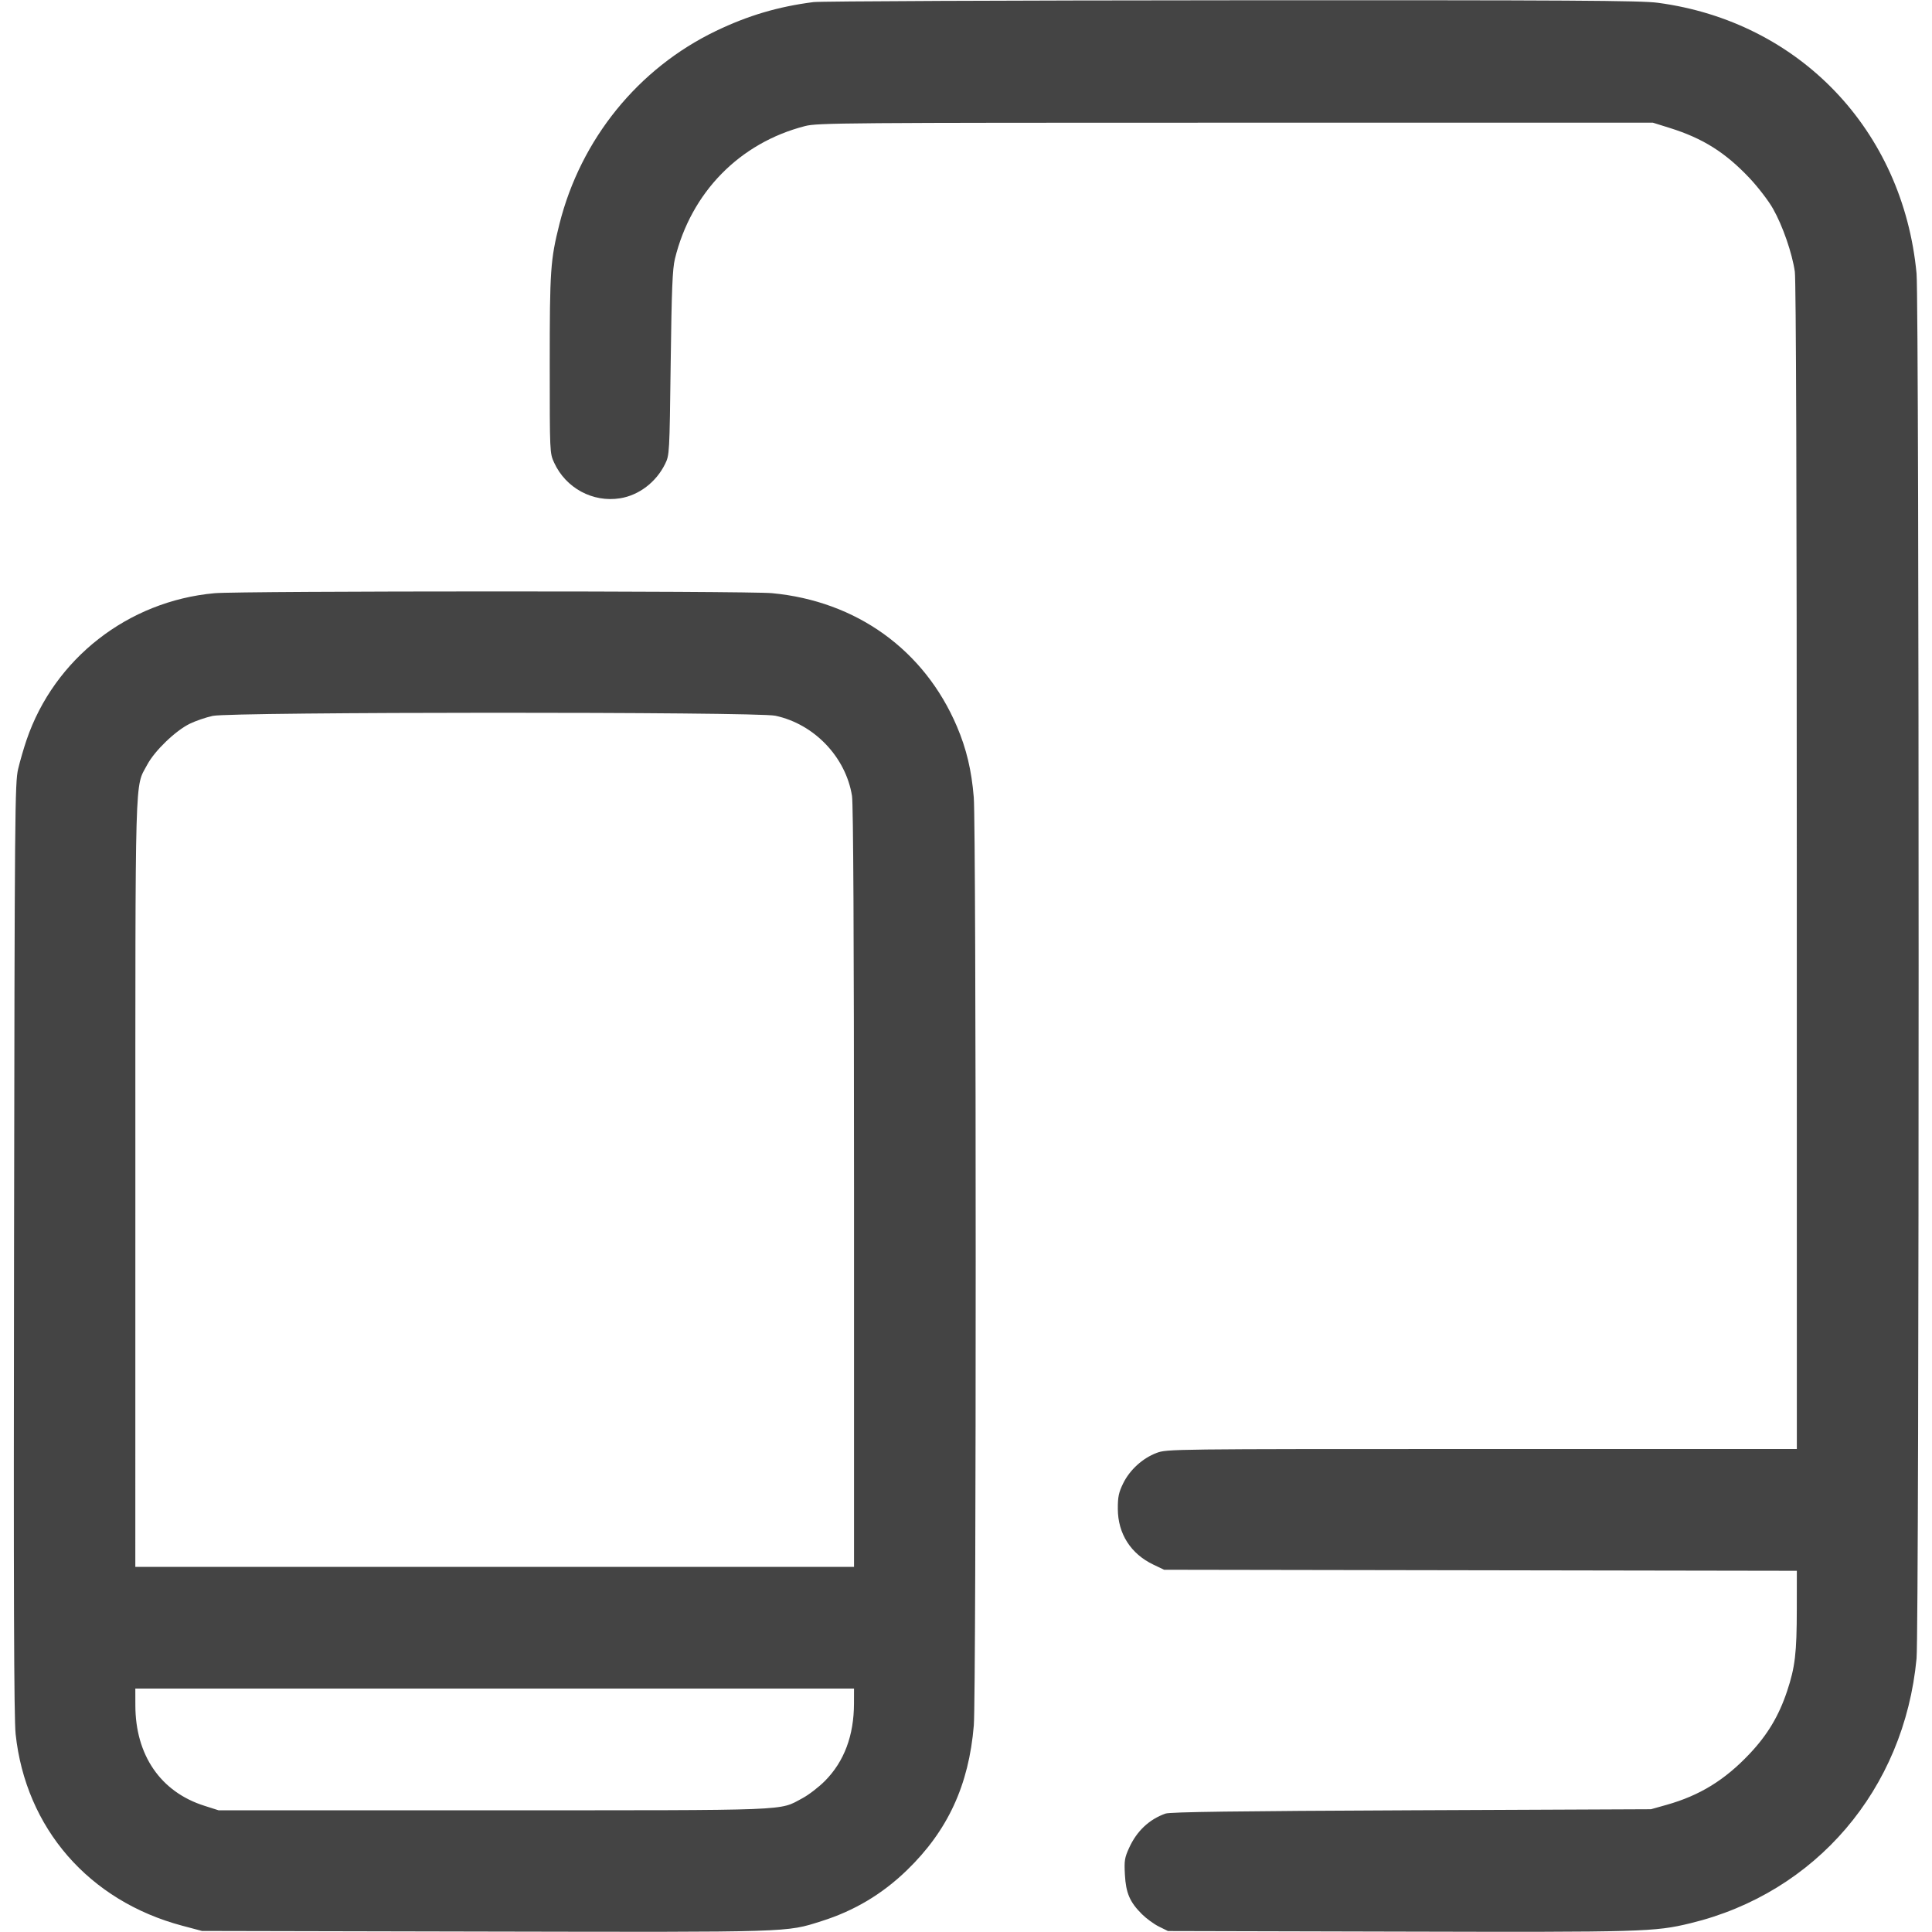 <svg width="48" height="48" viewBox="0 0 48 48" fill="none" xmlns="http://www.w3.org/2000/svg">
<path fill-rule="evenodd" clip-rule="evenodd" d="M20.21 0.052C19.331 0.165 18.584 0.386 17.786 0.77C15.855 1.698 14.428 3.459 13.899 5.566C13.675 6.459 13.658 6.709 13.658 9.048C13.658 11.25 13.658 11.256 13.768 11.496C14.058 12.127 14.726 12.488 15.405 12.38C15.872 12.306 16.301 11.98 16.523 11.529C16.633 11.306 16.634 11.28 16.663 9.024C16.687 7.185 16.707 6.683 16.768 6.432C17.171 4.779 18.375 3.55 20.002 3.132C20.309 3.053 20.971 3.048 30.698 3.048H41.066L41.488 3.18C42.31 3.438 42.865 3.787 43.469 4.427C43.678 4.649 43.941 4.991 44.051 5.187C44.291 5.611 44.525 6.288 44.592 6.748C44.623 6.963 44.64 12.175 44.641 21.54L44.642 36H36.82C29.072 36 28.995 36.001 28.737 36.097C28.388 36.228 28.07 36.517 27.905 36.853C27.794 37.08 27.771 37.189 27.772 37.487C27.774 38.105 28.094 38.606 28.658 38.874L28.922 39L36.782 39.013L44.642 39.026L44.641 39.973C44.64 41.071 44.599 41.419 44.399 42.019C44.195 42.63 43.913 43.102 43.469 43.572C42.851 44.227 42.227 44.61 41.402 44.842L41.018 44.95L35.066 44.976C30.715 44.995 29.071 45.017 28.956 45.058C28.552 45.201 28.244 45.491 28.055 45.905C27.94 46.155 27.929 46.228 27.948 46.577C27.973 47.032 28.069 47.256 28.369 47.555C28.478 47.664 28.669 47.804 28.793 47.865L29.018 47.976L34.754 47.99C40.831 48.006 41.107 47.998 41.999 47.782C45.114 47.028 47.307 44.46 47.616 41.208C47.685 40.474 47.685 7.526 47.616 6.792C47.278 3.23 44.703 0.537 41.187 0.069C40.766 0.013 38.995 0.002 30.602 0.007C25.058 0.01 20.381 0.03 20.21 0.052ZM5.33 14.738C3.181 14.933 1.348 16.364 0.66 18.384C0.592 18.582 0.498 18.906 0.451 19.104C0.37 19.444 0.364 20.107 0.349 31.008C0.336 39.582 0.347 42.688 0.388 43.08C0.637 45.421 2.209 47.229 4.532 47.845L5.018 47.974L12.05 47.989C19.722 48.005 19.522 48.011 20.407 47.731C21.223 47.474 21.916 47.061 22.53 46.467C23.547 45.484 24.071 44.35 24.194 42.868C24.257 42.113 24.256 20.565 24.193 19.809C24.138 19.136 24.011 18.605 23.774 18.048C22.964 16.147 21.28 14.934 19.178 14.737C18.56 14.679 5.969 14.68 5.33 14.738ZM5.285 17.786C5.115 17.823 4.858 17.911 4.715 17.981C4.359 18.155 3.843 18.652 3.658 18.999C3.345 19.587 3.363 18.936 3.363 29.412L3.362 38.928H12.29H21.218L21.218 29.508C21.217 23.282 21.2 19.982 21.168 19.776C21.015 18.81 20.228 17.987 19.262 17.782C18.786 17.681 5.752 17.685 5.285 17.786ZM3.363 42.372C3.365 43.607 3.991 44.519 5.075 44.863L5.429 44.976H12.258C19.78 44.976 19.342 44.993 19.935 44.677C20.091 44.594 20.343 44.4 20.495 44.247C20.974 43.764 21.215 43.12 21.217 42.324L21.218 41.952H12.29H3.362L3.363 42.372Z" fill="#444444"/>
</svg>
